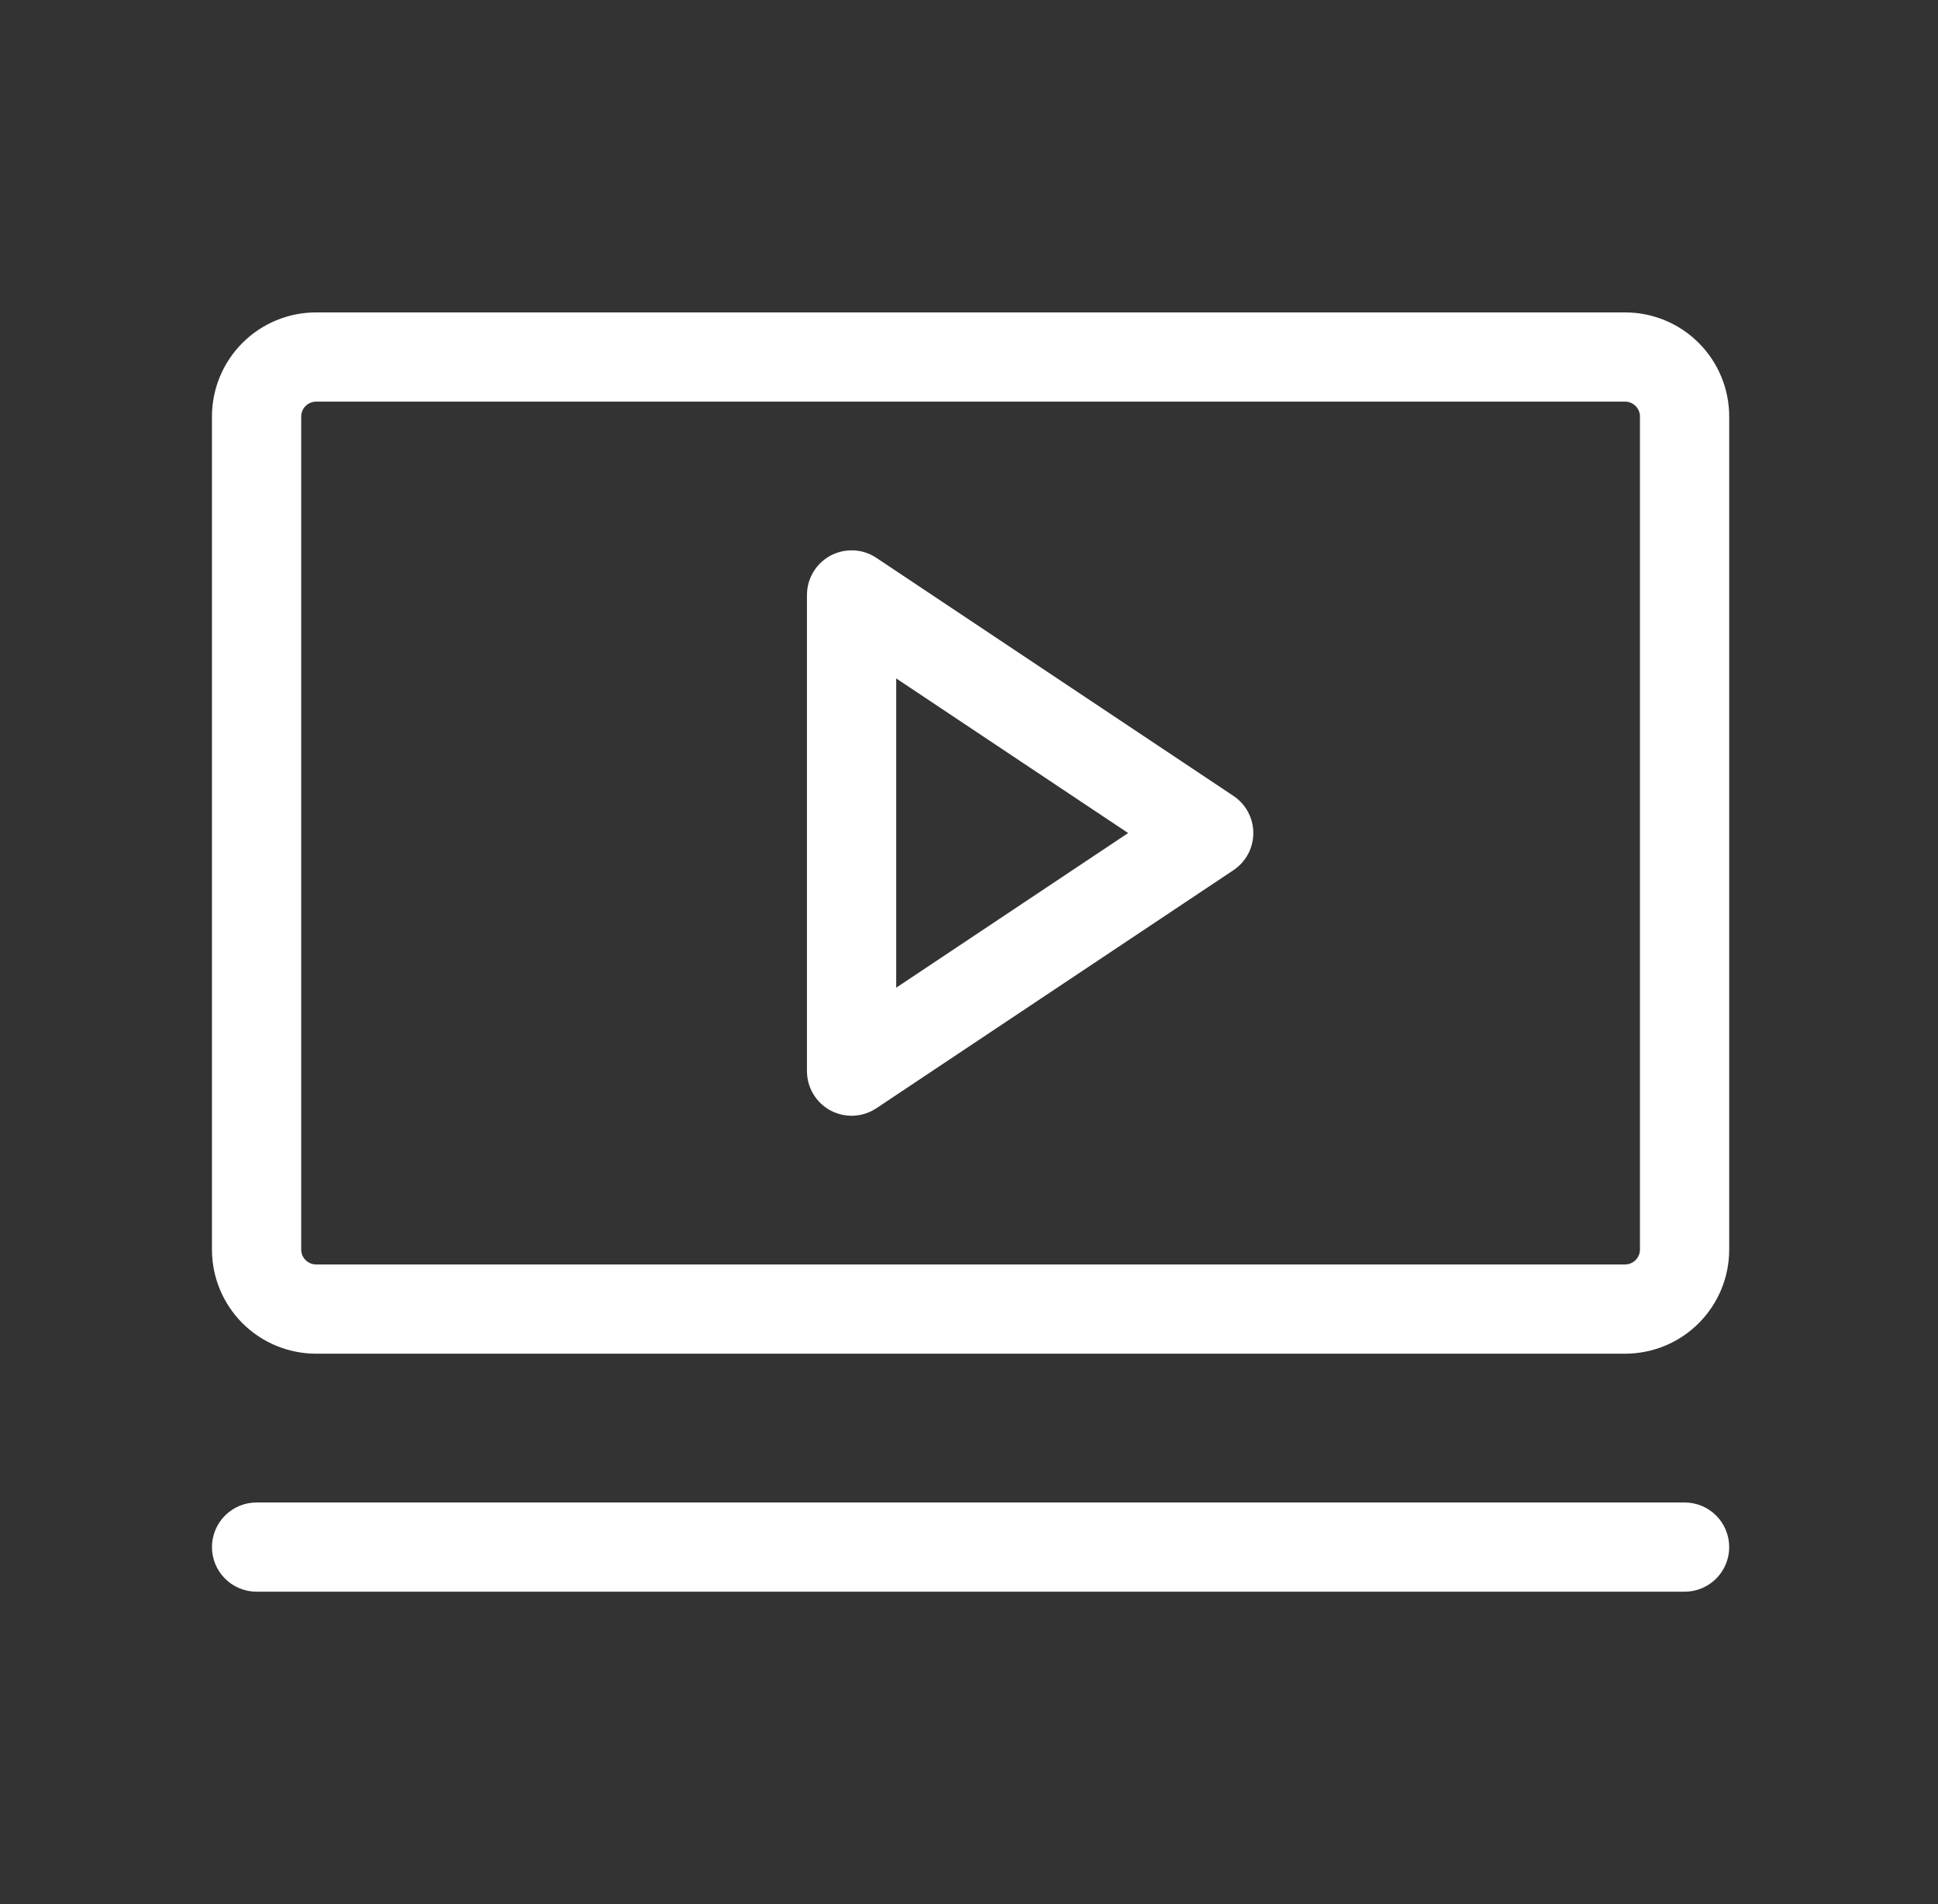 <svg width="57" height="56" viewBox="0 0 57 56" fill="none" xmlns="http://www.w3.org/2000/svg">
<rect x="0" y="0" width="57" height="56" fill="#333333" stroke="none"/>
<path d="M36.275 23.406L25.775 16.406C25.578 16.274 25.348 16.198 25.11 16.187C24.873 16.176 24.637 16.229 24.427 16.341C24.217 16.453 24.042 16.621 23.92 16.825C23.798 17.029 23.734 17.262 23.734 17.5V31.5C23.734 31.738 23.798 31.971 23.92 32.175C24.042 32.379 24.217 32.547 24.427 32.659C24.637 32.771 24.873 32.824 25.11 32.813C25.348 32.801 25.578 32.726 25.775 32.594L36.275 25.594C36.456 25.474 36.604 25.311 36.706 25.121C36.809 24.93 36.862 24.717 36.862 24.5C36.862 24.283 36.809 24.07 36.706 23.879C36.604 23.689 36.456 23.526 36.275 23.406ZM26.359 29.048V19.952L33.18 24.5L26.359 29.048ZM47.797 9.188H9.297C8.485 9.188 7.706 9.51 7.131 10.085C6.557 10.659 6.234 11.438 6.234 12.25V36.75C6.234 37.562 6.557 38.341 7.131 38.916C7.706 39.49 8.485 39.812 9.297 39.812H47.797C48.609 39.812 49.388 39.49 49.962 38.916C50.537 38.341 50.859 37.562 50.859 36.75V12.25C50.859 11.438 50.537 10.659 49.962 10.085C49.388 9.51 48.609 9.188 47.797 9.188ZM48.234 36.75C48.234 36.866 48.188 36.977 48.106 37.059C48.024 37.141 47.913 37.188 47.797 37.188H9.297C9.181 37.188 9.07 37.141 8.988 37.059C8.905 36.977 8.859 36.866 8.859 36.75V12.25C8.859 12.134 8.905 12.023 8.988 11.941C9.07 11.859 9.181 11.812 9.297 11.812H47.797C47.913 11.812 48.024 11.859 48.106 11.941C48.188 12.023 48.234 12.134 48.234 12.25V36.75ZM50.859 45.5C50.859 45.848 50.721 46.182 50.475 46.428C50.229 46.674 49.895 46.812 49.547 46.812H7.547C7.199 46.812 6.865 46.674 6.619 46.428C6.373 46.182 6.234 45.848 6.234 45.5C6.234 45.152 6.373 44.818 6.619 44.572C6.865 44.326 7.199 44.188 7.547 44.188H49.547C49.895 44.188 50.229 44.326 50.475 44.572C50.721 44.818 50.859 45.152 50.859 45.5Z" fill="white"/>
</svg>
